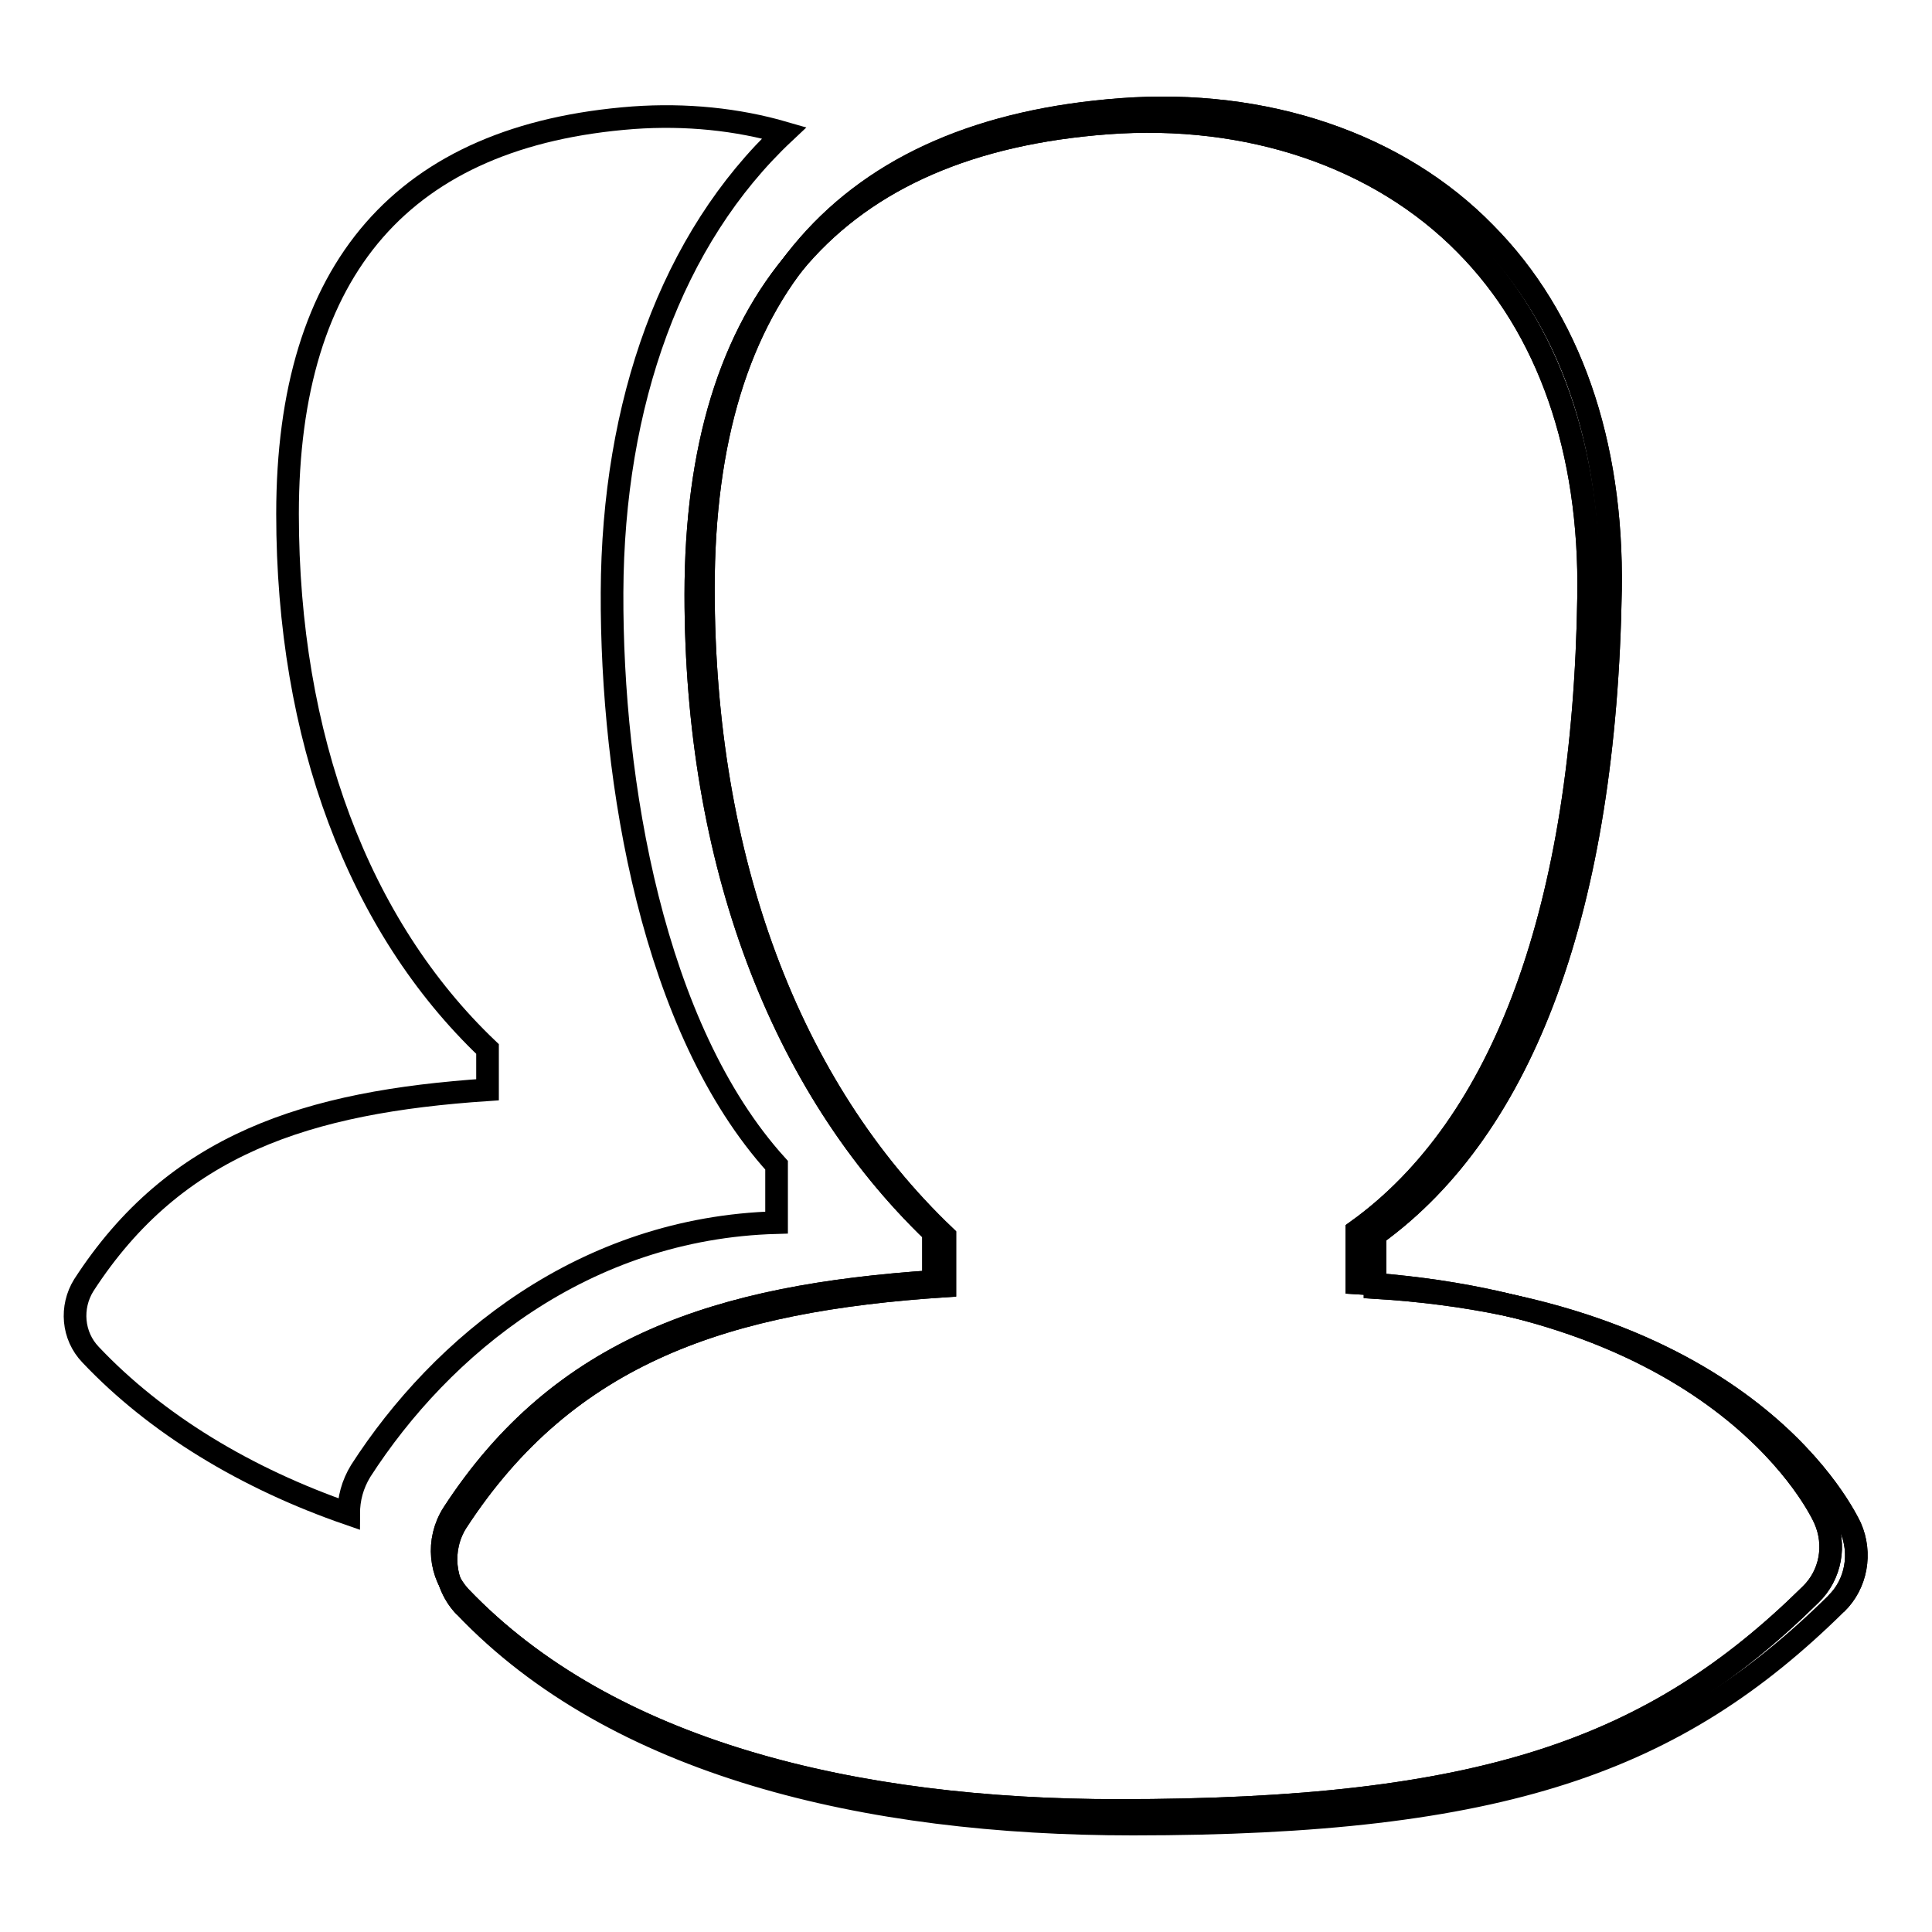 <?xml version="1.0" encoding="utf-8"?>
<!-- Svg Vector Icons : http://www.onlinewebfonts.com/icon -->
<!DOCTYPE svg PUBLIC "-//W3C//DTD SVG 1.1//EN" "http://www.w3.org/Graphics/SVG/1.1/DTD/svg11.dtd">
<svg version="1.1" xmlns="http://www.w3.org/2000/svg" xmlns:xlink="http://www.w3.org/1999/xlink" x="0px" y="0px" viewBox="0 0 256 256" enable-background="new 0 0 256 256" xml:space="preserve">
<g><g><path stroke-width="3" fill-opacity="0" stroke="#000000"  d="M81.1,78.5c-0.1,25.1,5.4,57.8,21.8,75.9v7.6c-25.5,0.7-44.4,16.3-55.1,32.9c-1.1,1.8-1.6,3.7-1.6,5.7c-13.6-4.7-25.5-11.9-34.2-21.1c-2.4-2.5-2.7-6.3-0.9-9.2c12.1-18.7,29.6-24.3,53.5-25.9V139c-17.1-16.3-26.5-41.3-26.5-70.9c0-32.6,15.4-50.2,45.8-52.5c7-0.5,13.8,0.2,20,2C89,31.6,81.2,53.4,81.1,78.5z"/><path stroke-width="3" fill-opacity="0" stroke="#000000"  d="M61.6,212.9c-2.9-3-3.3-7.7-1.1-11.2c14.7-22.6,35.8-29.4,64.7-31.3v-6.6c-20.7-19.7-32-50-32-85.8c0-39.4,18.6-60.8,55.4-63.5c19-1.4,36.6,4.5,48.2,16.4c11.2,11.3,16.9,27.7,16.6,47.3c-0.7,41.8-11.4,71.1-31.2,85.4v7c49.6,3,62.4,30.6,63,31.8c1.5,3.4,0.8,7.5-1.9,10.1"/><path stroke-width="3" fill-opacity="0" stroke="#000000"  d="M150.1,241.7c-35.4,0-68.5-7.8-88.5-28.8c-2.9-3-3.3-7.7-1.1-11.2c14.7-22.6,35.8-29.4,64.7-31.3v-6.6c-20.7-19.7-32-50-32-85.8c0-39.4,18.6-60.7,55.4-63.5c19-1.4,36.6,4.5,48.2,16.4c11.2,11.3,16.9,27.7,16.6,47.3c-0.7,41.8-11.4,71.1-31.2,85.4v7c49.6,3,62.4,30.6,63,31.8c1.5,3.4,0.8,7.5-1.9,10.1C222.1,233.4,199.2,241.7,150.1,241.7z"/><path stroke-width="3" fill-opacity="0" stroke="#000000"  d="M241.8,201.3c-0.5-1.2-13.2-28.3-62-31.3v-6.9c19.5-14,30.1-42.9,30.7-84.1c0.3-19.3-5.3-35.5-16.3-46.6c-11.5-11.7-28.8-17.5-47.5-16.1C110.6,19,92.2,40,92.2,78.8c0,35.2,11.2,65,31.5,84.5v6.5c-28.4,1.9-49.3,8.6-63.7,30.8c-2.2,3.5-1.8,8,1,11c19.7,20.6,52.3,28.3,87.2,28.3c48.3,0,70.9-8.1,91.7-28.6C242.6,208.7,243.3,204.7,241.8,201.3z"/><path stroke-width="3" fill-opacity="0" stroke="#000000"  d="M241.8,201.3c-0.5-1.2-13.2-28.3-62-31.3v-6.9c19.5-14,30.1-42.9,30.7-84.1c0.3-19.3-5.3-35.5-16.3-46.6c-11.5-11.7-28.8-17.5-47.5-16.1C110.6,19,92.2,40,92.2,78.8c0,35.2,11.2,65,31.5,84.5v6.5c-28.4,1.9-49.3,8.6-63.7,30.8c-2.2,3.5-1.8,8,1,11c19.7,20.6,52.3,28.3,87.2,28.3c48.3,0,70.9-8.1,91.7-28.6C242.6,208.7,243.3,204.7,241.8,201.3z"/></g></g>
</svg>